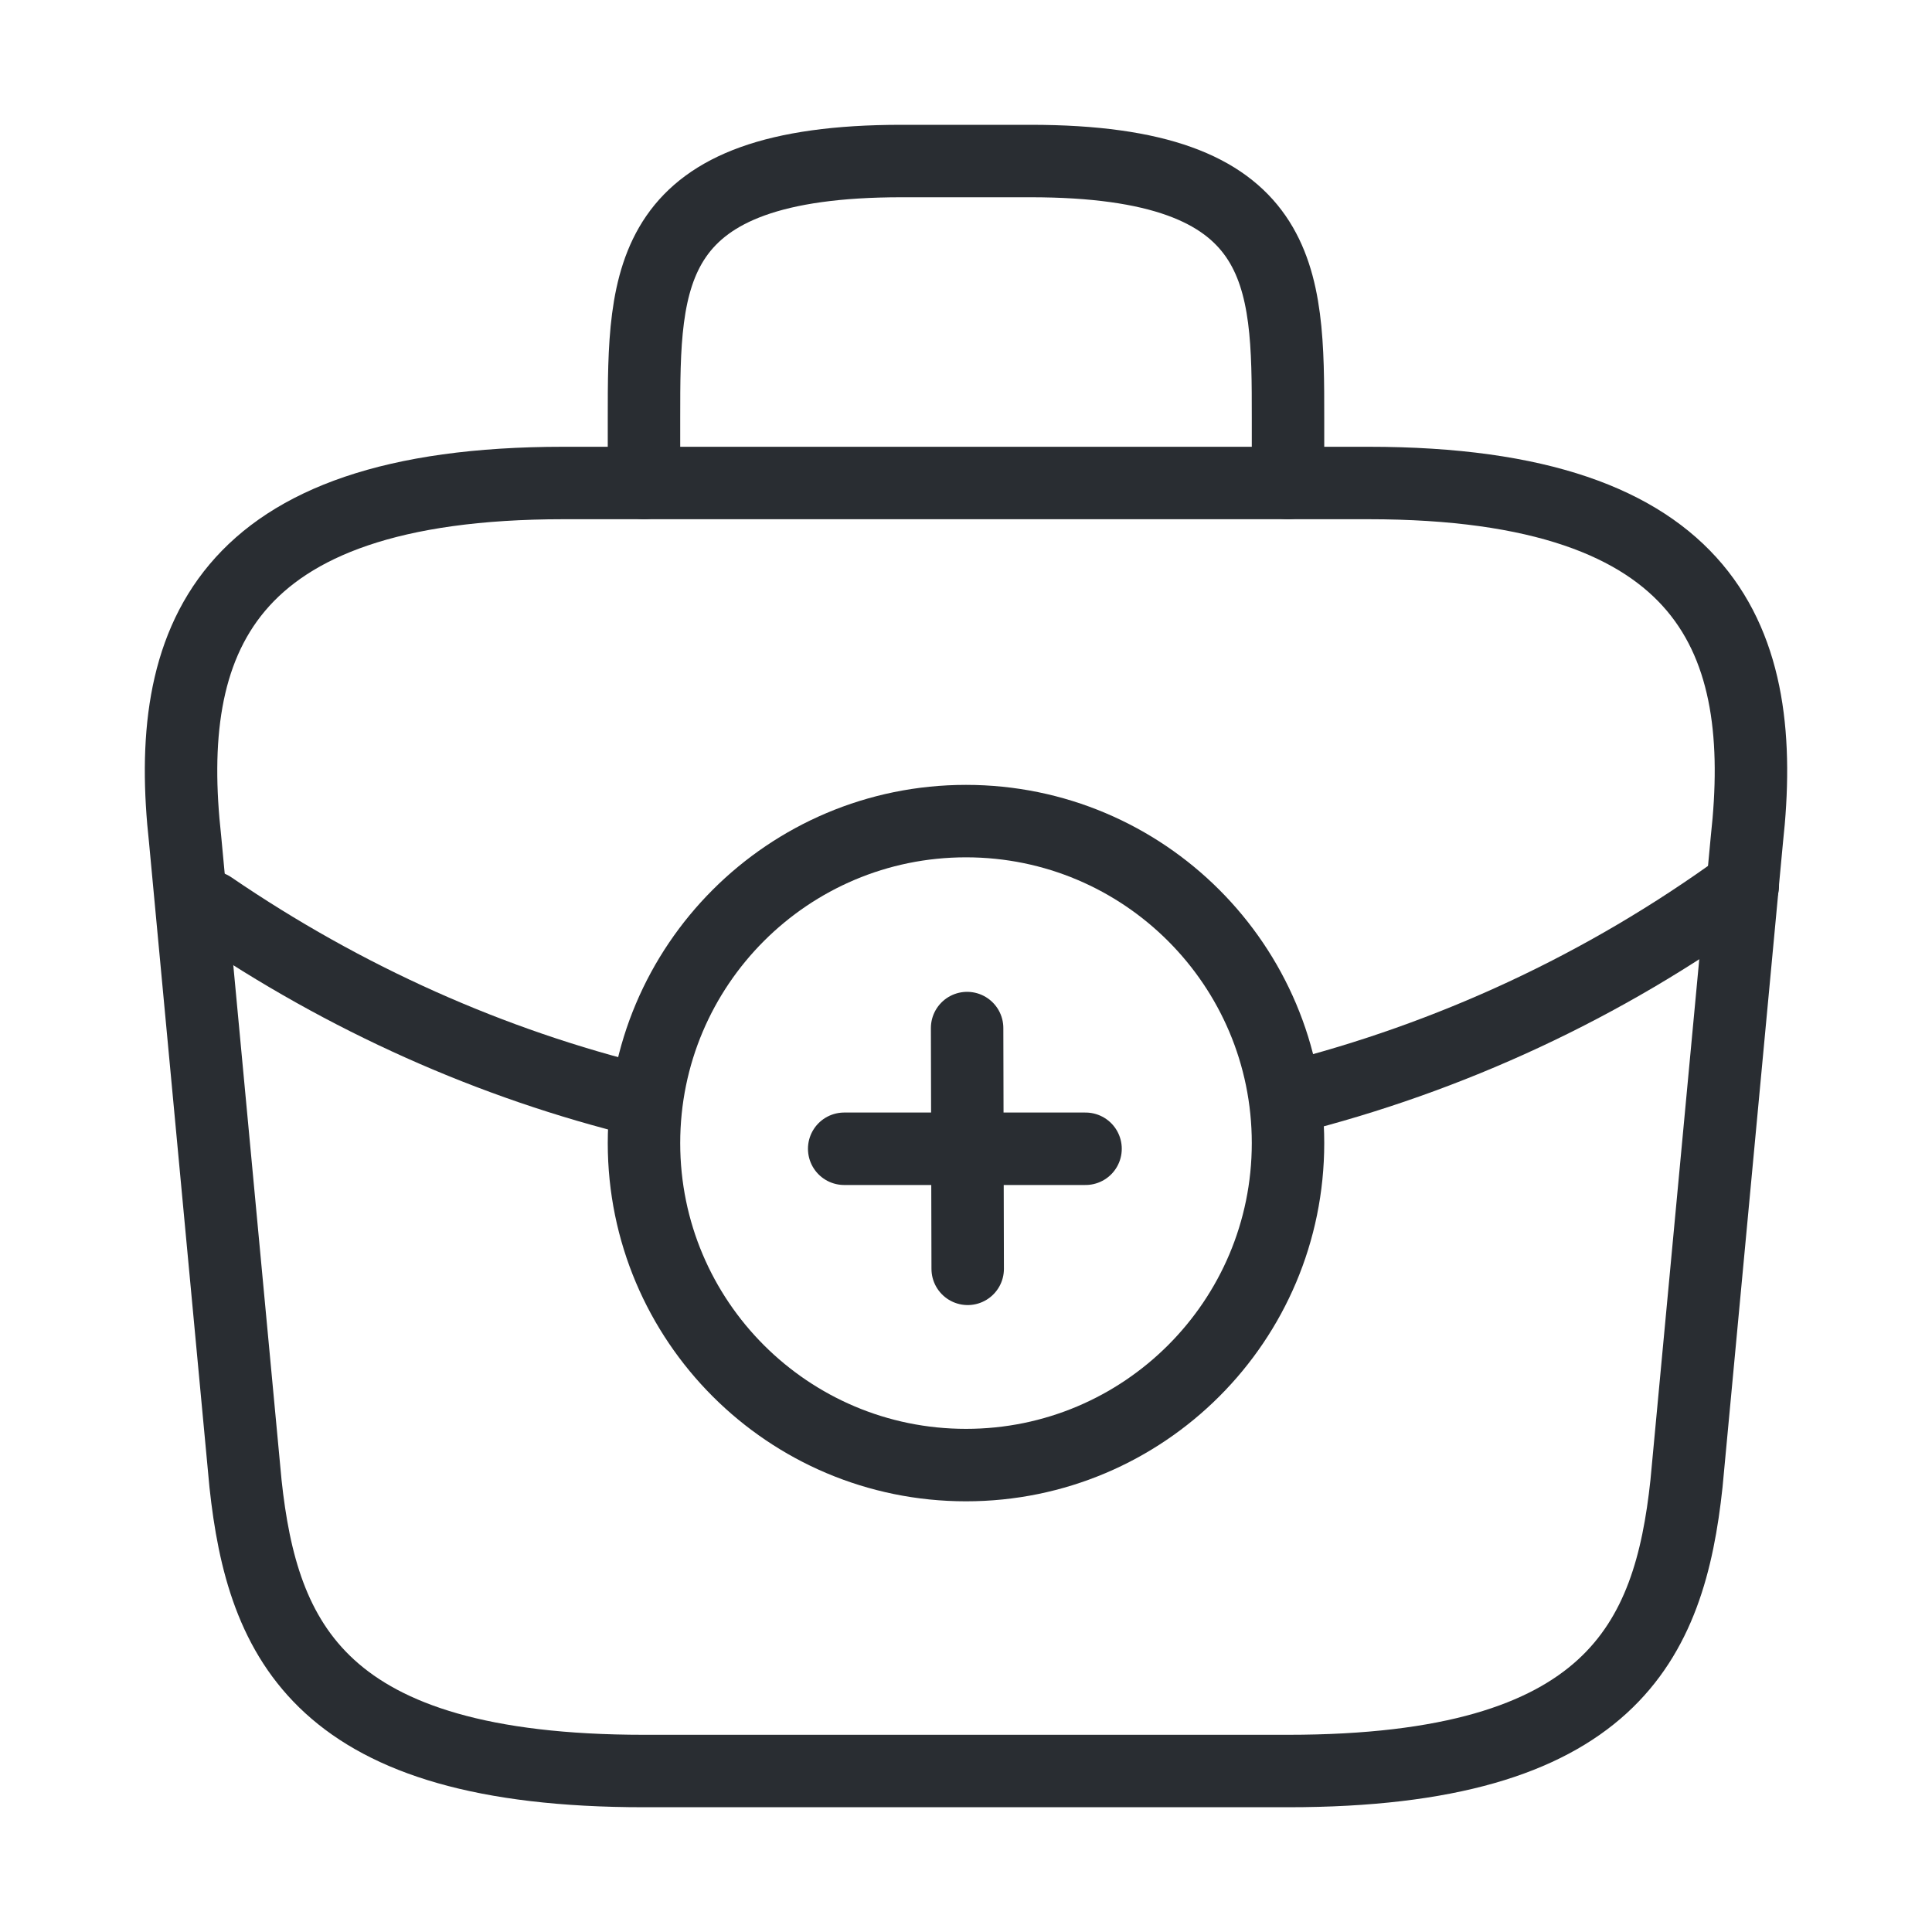 <svg width="40" height="40" viewBox="0 0 40 40" fill="none" xmlns="http://www.w3.org/2000/svg">
<path d="M20 30.333C23.682 30.333 26.667 27.349 26.667 23.667C26.667 19.985 23.682 17 20 17C16.318 17 13.333 19.985 13.333 23.667C13.333 27.349 16.318 30.333 20 30.333Z" stroke="#292D32" stroke-width="1.5" stroke-miterlimit="10" stroke-linecap="round" stroke-linejoin="round"></path>
<path d="M20.035 26.27L20.023 21.285" stroke="#292D32" stroke-width="1.5" stroke-miterlimit="10" stroke-linecap="round" stroke-linejoin="round"></path>
<path d="M22.475 23.784H17.478" stroke="#292D32" stroke-width="1.5" stroke-miterlimit="10" stroke-linecap="round" stroke-linejoin="round"></path>
<path d="M13.334 36.667H26.667C33.367 36.667 34.567 33.983 34.917 30.717L36.167 17.383C36.617 13.317 35.45 10 28.334 10H11.667C4.55 10 3.383 13.317 3.833 17.383L5.083 30.717C5.433 33.983 6.633 36.667 13.334 36.667Z" stroke="#292D32" stroke-width="1.5" stroke-miterlimit="10" stroke-linecap="round" stroke-linejoin="round"></path>
<path d="M13.333 10.001V8.667C13.333 5.717 13.333 3.334 18.667 3.334H21.333C26.667 3.334 26.667 5.717 26.667 8.667V10.001" stroke="#292D32" stroke-width="1.5" stroke-miterlimit="10" stroke-linecap="round" stroke-linejoin="round"></path>
<path d="M36.083 18.334C33.2 20.434 30 21.901 26.683 22.734" stroke="#292D32" stroke-width="1.5" stroke-miterlimit="10" stroke-linecap="round" stroke-linejoin="round"></path>
<path d="M4.367 18.783C7.15 20.683 10.183 22.033 13.333 22.8" stroke="#292D32" stroke-width="1.5" stroke-miterlimit="10" stroke-linecap="round" stroke-linejoin="round"></path>
</svg>
